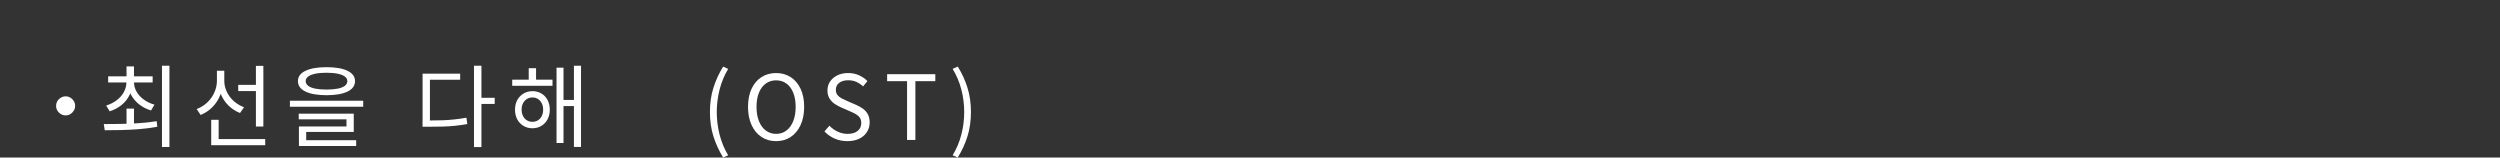 <?xml version="1.0" encoding="UTF-8"?>
<svg id="_レイヤー_2" data-name="レイヤー 2" xmlns="http://www.w3.org/2000/svg" viewBox="0 0 691.16 43.55">
  <rect x="0" y="0" width="691.16" height="43.55" fill="#333333" stroke="none"/>
  <defs>
    <style>
      .cls-1 {
        fill: none;
      }

      .cls-2 {
        fill: #fff;
      }
    </style>
  </defs>
  <g id="_レイヤー_3" data-name="レイヤー 3">
    <g>
      <rect class="cls-1" width="691.16" height="32.17"/>
      <g>
        <path class="cls-2" d="m18.14,26.64c.5,0,.94.12,1.33.36.39.24.7.55.94.94.24.39.36.83.36,1.33s-.12.92-.36,1.31c-.24.4-.55.71-.94.96-.39.24-.83.36-1.33.36s-.92-.12-1.31-.36c-.4-.24-.72-.56-.96-.96-.24-.4-.36-.83-.36-1.31s.12-.94.36-1.33c.24-.39.56-.7.96-.94.4-.24.83-.36,1.31-.36Z"/>
        <path class="cls-2" d="m28.96,36.01l-.27-1.71c1.36,0,2.86-.01,4.5-.04,1.65-.02,3.34-.09,5.08-.2,1.74-.11,3.43-.29,5.05-.56l.17,1.54c-1.69.31-3.39.54-5.12.67-1.73.13-3.39.21-5,.25-1.6.03-3.08.05-4.41.05Zm6-13.87h1.66v.52c0,1.31-.26,2.5-.79,3.58s-1.26,2.01-2.21,2.78c-.94.77-2.04,1.35-3.3,1.75l-.97-1.59c1.11-.35,2.08-.84,2.93-1.48.84-.64,1.5-1.39,1.97-2.26.47-.87.71-1.8.71-2.79v-.52Zm-5.06-1.04h12.3v1.69h-12.3v-1.69Zm5.08-2.75h2.06v3.5h-2.06v-3.5Zm0,11.68h2.06v4.89h-2.06v-4.89Zm.37-7.89h1.69v.52c0,.96.24,1.86.72,2.69.48.84,1.14,1.56,2,2.18.85.62,1.83,1.09,2.94,1.4l-.94,1.61c-1.26-.38-2.36-.95-3.32-1.71s-1.71-1.67-2.26-2.72c-.54-1.05-.82-2.2-.82-3.46v-.52Zm9.43-3.97h2.06v22.47h-2.06v-22.47Z"/>
        <path class="cls-2" d="m59.98,19.55h1.66v2.75c0,1.44-.26,2.79-.77,4.04s-1.23,2.35-2.16,3.29c-.93.93-2.01,1.65-3.25,2.15l-1.09-1.64c.84-.31,1.61-.74,2.29-1.27.69-.53,1.27-1.14,1.76-1.83.49-.69.87-1.44,1.14-2.25.27-.8.41-1.63.41-2.49v-2.75Zm-1.59,13.57h2.06v6.1h-2.06v-6.1Zm0,5.33h14.93v1.69h-14.93v-1.69Zm1.96-18.9h1.66v2.83c0,.78.13,1.54.4,2.28.26.74.64,1.44,1.12,2.08s1.05,1.21,1.72,1.71c.67.5,1.41.89,2.22,1.19l-1.12,1.61c-1.19-.48-2.24-1.16-3.14-2.03-.9-.88-1.6-1.9-2.11-3.08-.5-1.17-.76-2.43-.76-3.77v-2.83Zm5.51,3.92h5.63v1.71h-5.63v-1.71Zm4.89-5.26h2.06v16.77h-2.06v-16.77Z"/>
        <path class="cls-2" d="m80.15,27.85h20.26v1.66h-20.26v-1.66Zm10.14-9.28c2.46,0,4.39.33,5.78,1,1.39.67,2.08,1.62,2.08,2.86s-.69,2.22-2.08,2.89c-1.39.67-3.32,1-5.78,1s-4.42-.33-5.82-1c-1.4-.67-2.1-1.63-2.1-2.89s.7-2.2,2.1-2.86c1.4-.67,3.34-1,5.82-1Zm-7.69,12.85h15.2v5.06h-13.15v2.7h-2.01v-4.22h13.15v-1.96h-13.2v-1.59Zm.05,7.34h15.82v1.61h-15.82v-1.61Zm7.61-18.65c-1.21,0-2.24.09-3.1.27-.86.18-1.52.45-1.97.79-.46.35-.68.77-.68,1.26s.23.92.68,1.28,1.11.62,1.97.79c.86.17,1.89.26,3.1.26s2.27-.09,3.12-.26c.86-.17,1.52-.44,1.97-.79.45-.36.68-.78.68-1.28s-.23-.92-.68-1.26c-.46-.35-1.11-.61-1.97-.79-.86-.18-1.9-.27-3.12-.27Z"/>
        <path class="cls-2" d="m116.83,20.36h10.39v1.69h-8.36v12.05h-2.03v-13.74Zm0,12.95h1.76c1.37,0,2.63-.02,3.78-.06,1.15-.04,2.26-.12,3.32-.24,1.07-.12,2.15-.27,3.26-.47l.25,1.76c-1.16.2-2.28.36-3.36.47-1.08.12-2.21.19-3.39.22-1.17.03-2.46.05-3.87.05h-1.76v-1.74Zm14.21-15.13h2.06v22.47h-2.06v-22.47Zm1.59,8.85h4.14v1.71h-4.14v-1.71Z"/>
        <path class="cls-2" d="m141.61,22.03h11.14v1.69h-11.14v-1.69Zm5.58,3.17c.94,0,1.77.22,2.49.65.72.43,1.29,1.03,1.7,1.8.41.77.62,1.66.62,2.67s-.21,1.9-.62,2.67c-.41.77-.98,1.37-1.7,1.81-.72.44-1.55.66-2.49.66s-1.75-.22-2.48-.66c-.73-.44-1.3-1.04-1.71-1.81-.41-.77-.62-1.66-.62-2.67s.21-1.89.62-2.65.98-1.36,1.71-1.8c.73-.44,1.55-.66,2.48-.66Zm0,1.74c-.56,0-1.07.15-1.53.43-.46.29-.81.69-1.07,1.19-.26.5-.38,1.09-.38,1.75s.13,1.25.38,1.76c.26.51.61.91,1.07,1.19.45.28.96.42,1.53.42s1.09-.14,1.54-.42.8-.68,1.05-1.19c.26-.51.38-1.1.38-1.76s-.13-1.24-.38-1.75c-.26-.5-.61-.9-1.05-1.19s-.96-.43-1.54-.43Zm-1.02-8.09h2.03v4.19h-2.03v-4.19Zm7.69-.15h1.93v20.83h-1.93v-20.83Zm1.21,8.93h4.24v1.69h-4.24v-1.69Zm3.6-9.45h1.96v22.45h-1.96v-22.45Z"/>
        <path class="cls-2" d="m199.92,43.55c-1.14-1.85-2.03-3.8-2.68-5.84s-.97-4.29-.97-6.73.32-4.67.97-6.72c.64-2.05,1.54-4,2.68-5.85l1.39.64c-1.06,1.77-1.85,3.68-2.37,5.72-.52,2.04-.78,4.11-.78,6.21s.26,4.2.78,6.24c.52,2.04,1.31,3.95,2.37,5.72l-1.39.62Z"/>
        <path class="cls-2" d="m214.56,39.02c-1.52,0-2.87-.38-4.03-1.15-1.17-.77-2.08-1.86-2.74-3.29-.66-1.42-.99-3.1-.99-5.04s.33-3.62.99-5.02c.66-1.4,1.58-2.47,2.74-3.21,1.17-.74,2.51-1.12,4.03-1.12s2.86.38,4.03,1.13c1.17.75,2.08,1.82,2.74,3.21.66,1.39.99,3.06.99,5.01s-.33,3.61-.99,5.04-1.57,2.52-2.74,3.29c-1.17.77-2.51,1.15-4.03,1.15Zm0-2.01c1.09,0,2.04-.31,2.85-.92.81-.61,1.44-1.48,1.89-2.6.45-1.12.67-2.44.67-3.94s-.22-2.83-.67-3.93c-.45-1.1-1.08-1.94-1.89-2.53-.81-.59-1.76-.88-2.85-.88s-2.02.29-2.84.88c-.82.59-1.45,1.43-1.9,2.53-.45,1.1-.67,2.41-.67,3.93s.22,2.82.67,3.94c.45,1.12,1.08,1.99,1.9,2.6.82.61,1.77.92,2.84.92Z"/>
        <path class="cls-2" d="m234.28,39.02c-1.29,0-2.48-.24-3.56-.72-1.08-.48-2.01-1.13-2.79-1.96l1.36-1.59c.65.68,1.41,1.22,2.28,1.64.88.41,1.79.62,2.73.62,1.21,0,2.15-.27,2.81-.82.67-.55,1-1.26,1-2.13,0-.64-.14-1.16-.41-1.54-.27-.38-.64-.7-1.09-.96-.46-.26-.97-.51-1.55-.76l-2.6-1.14c-.56-.25-1.13-.56-1.7-.94-.57-.38-1.05-.88-1.43-1.49-.38-.61-.57-1.36-.57-2.23,0-.94.25-1.77.74-2.49.5-.72,1.17-1.29,2.03-1.7.86-.41,1.84-.62,2.95-.62s2.1.21,3.01.62,1.69.95,2.32,1.61l-1.19,1.46c-.56-.51-1.18-.92-1.85-1.23-.67-.31-1.43-.46-2.29-.46-1.03,0-1.85.24-2.47.71-.62.47-.93,1.11-.93,1.92,0,.6.15,1.08.46,1.46.31.38.69.69,1.15.92s.93.45,1.41.67l2.58,1.12c.7.3,1.33.65,1.9,1.07.57.41,1.02.93,1.35,1.54.33.61.5,1.36.5,2.26,0,.96-.25,1.83-.74,2.62s-1.21,1.41-2.13,1.86c-.93.45-2.03.68-3.3.68Z"/>
        <path class="cls-2" d="m250.77,38.69v-16.25h-5.51v-1.93h13.32v1.93h-5.51v16.25h-2.31Z"/>
        <path class="cls-2" d="m264.78,43.55l-1.41-.62c1.08-1.77,1.88-3.67,2.41-5.72s.79-4.12.79-6.24-.26-4.17-.79-6.21-1.33-3.95-2.41-5.72l1.41-.64c1.16,1.85,2.05,3.8,2.69,5.85.64,2.05.96,4.29.96,6.72s-.32,4.69-.96,6.73-1.53,3.99-2.69,5.84Z"/>
      </g>
    </g>
  </g>
</svg>